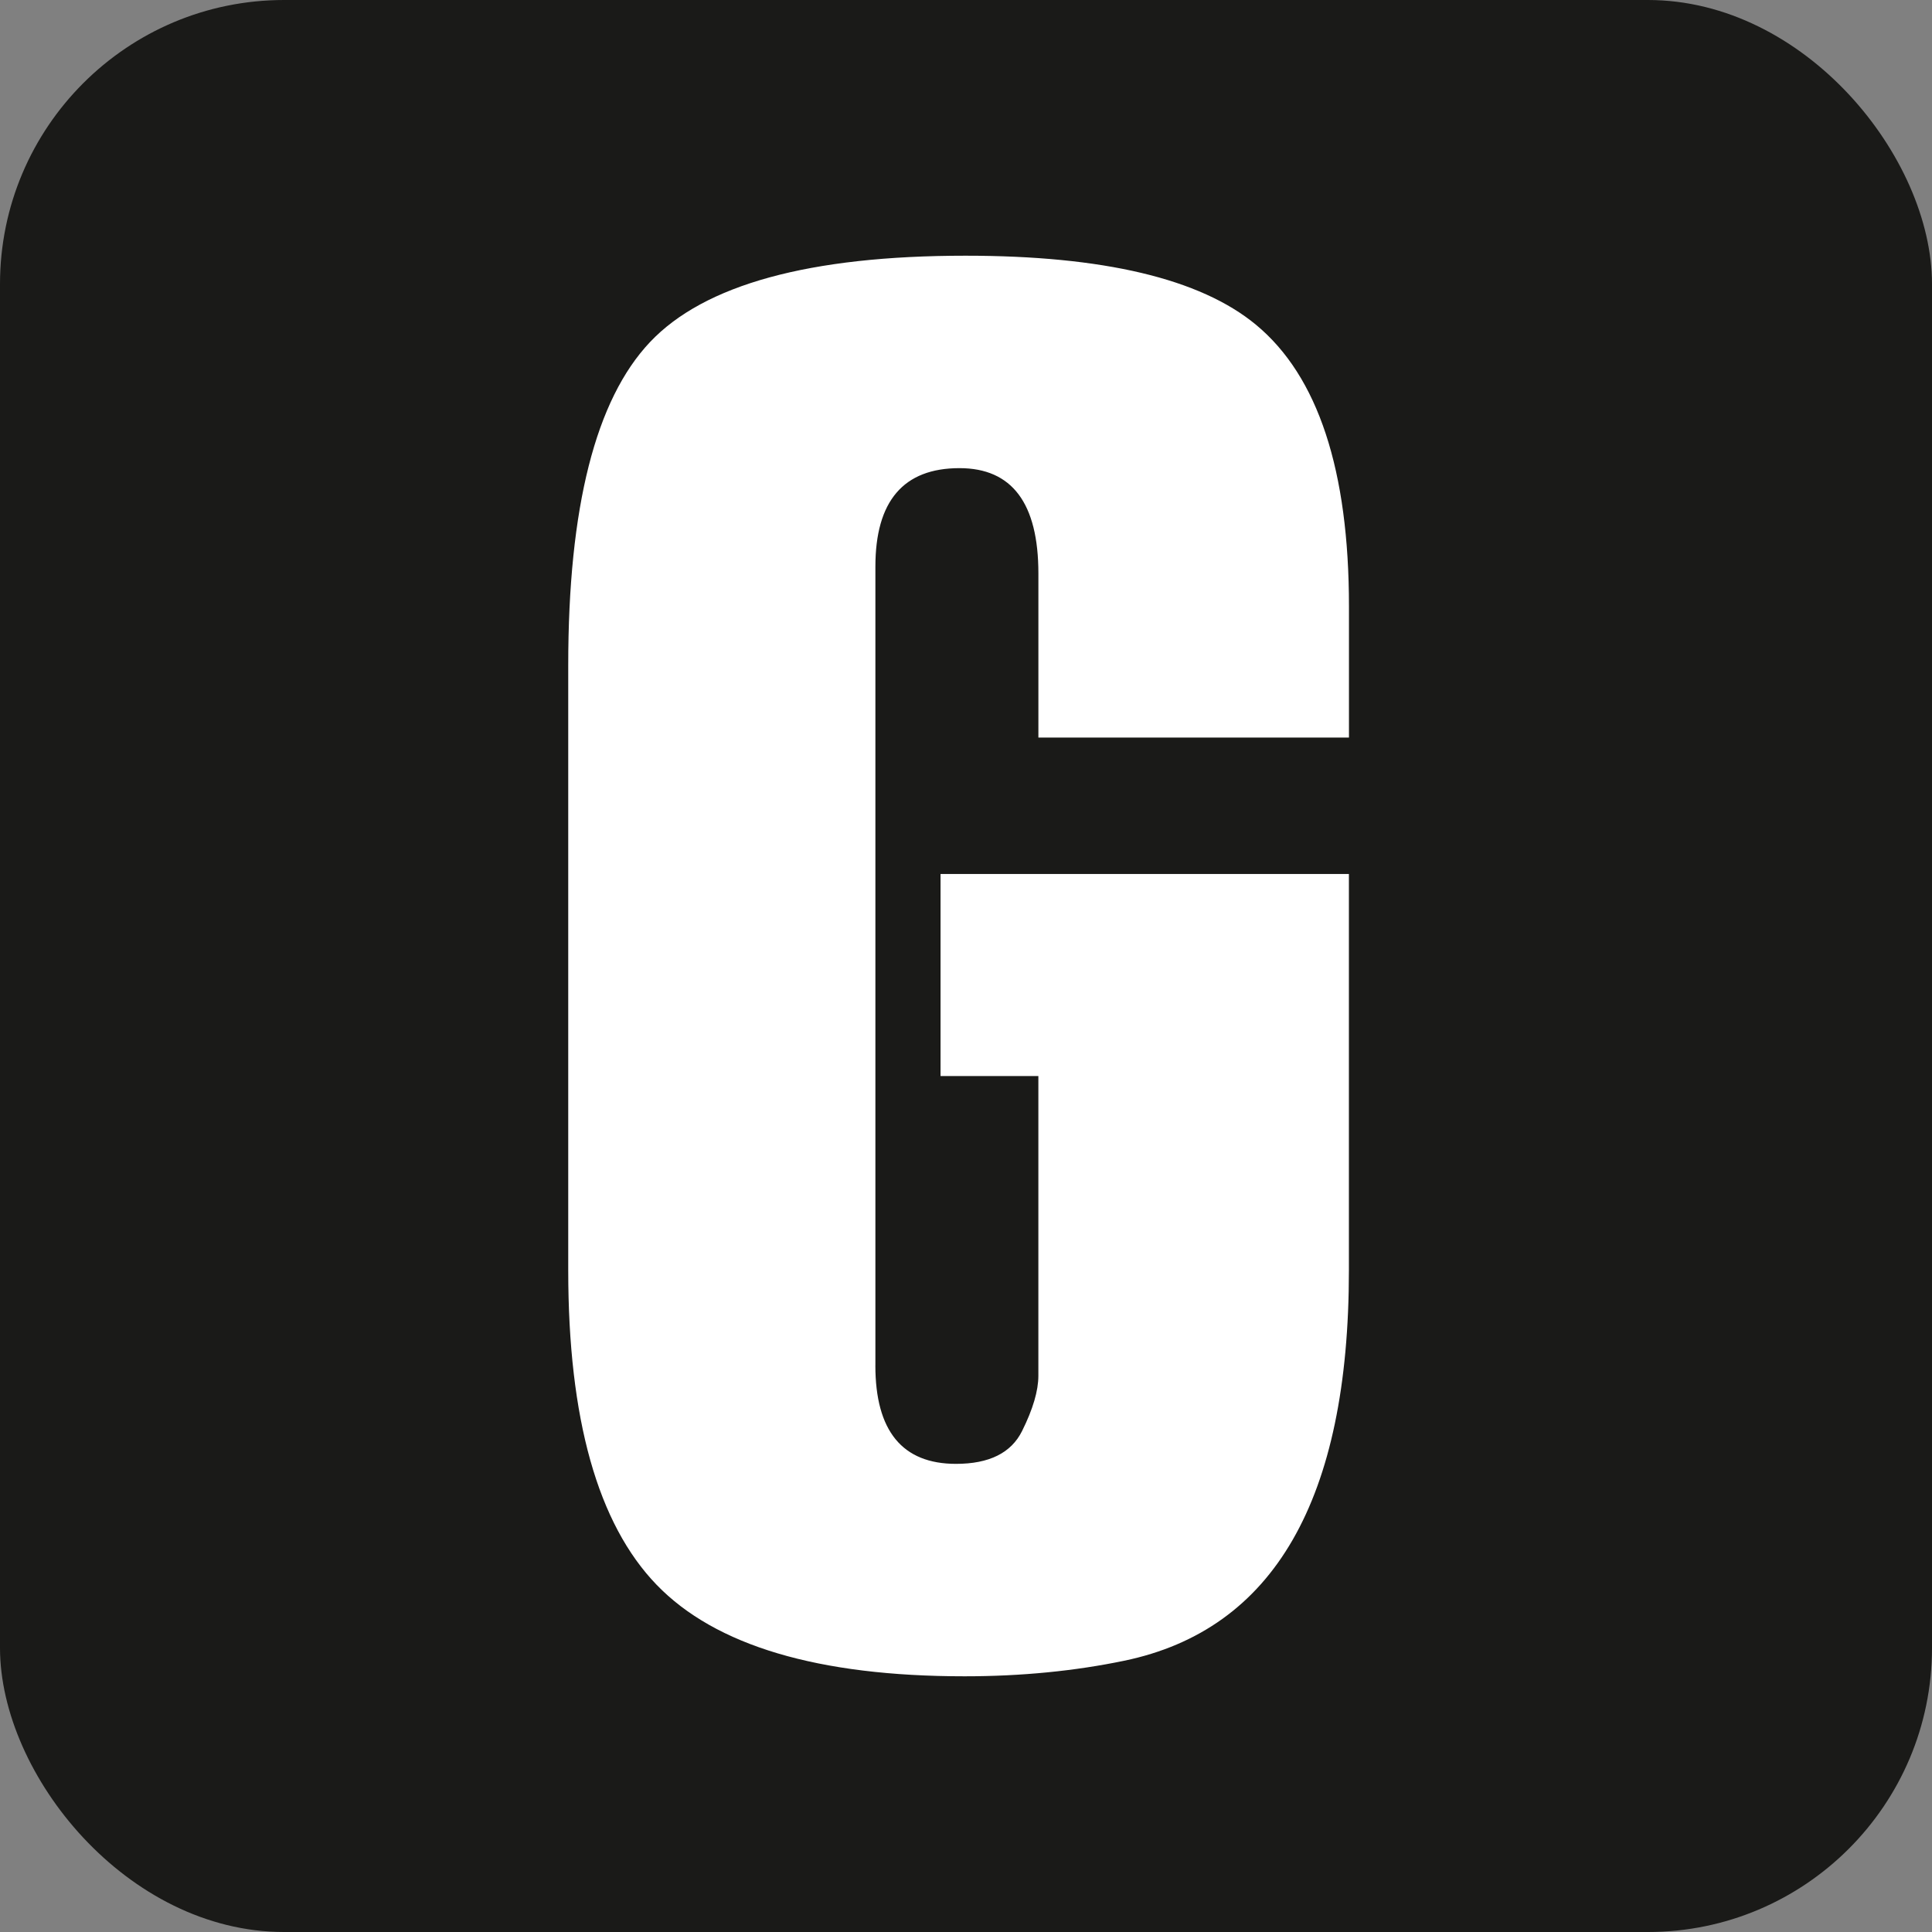 <?xml version="1.0" encoding="UTF-8"?> <svg xmlns="http://www.w3.org/2000/svg" width="68" height="68" viewBox="0 0 68 68" fill="none"><rect x="0" y="0" width="68" height="68" fill="#808080" stroke="none"/><rect width="68" height="68" rx="10" fill="#1A1A18"></rect><path fill-rule="evenodd" clip-rule="evenodd" d="M30.81 48.058C30.81 50.363 31.756 51.523 33.648 51.523C34.816 51.523 35.591 51.138 35.973 50.368C36.356 49.599 36.547 48.95 36.547 48.423V37.874H33.104V30.762H47.477V44.715C47.477 52.774 44.838 57.359 39.566 58.453C37.837 58.812 35.963 59 33.95 59C28.797 59 25.18 57.923 23.11 55.779C21.039 53.633 20 49.943 20 44.715V23.407C20 17.855 20.962 14.066 22.879 12.039C24.791 10.018 28.495 9 33.981 9C38.822 9 42.244 9.805 44.207 11.431C46.396 13.244 47.479 16.563 47.479 21.34V25.96H36.548V20.185C36.548 17.713 35.622 16.477 33.771 16.477C31.798 16.477 30.811 17.637 30.811 19.942V48.059L30.81 48.058Z" fill="white"></path></svg> 